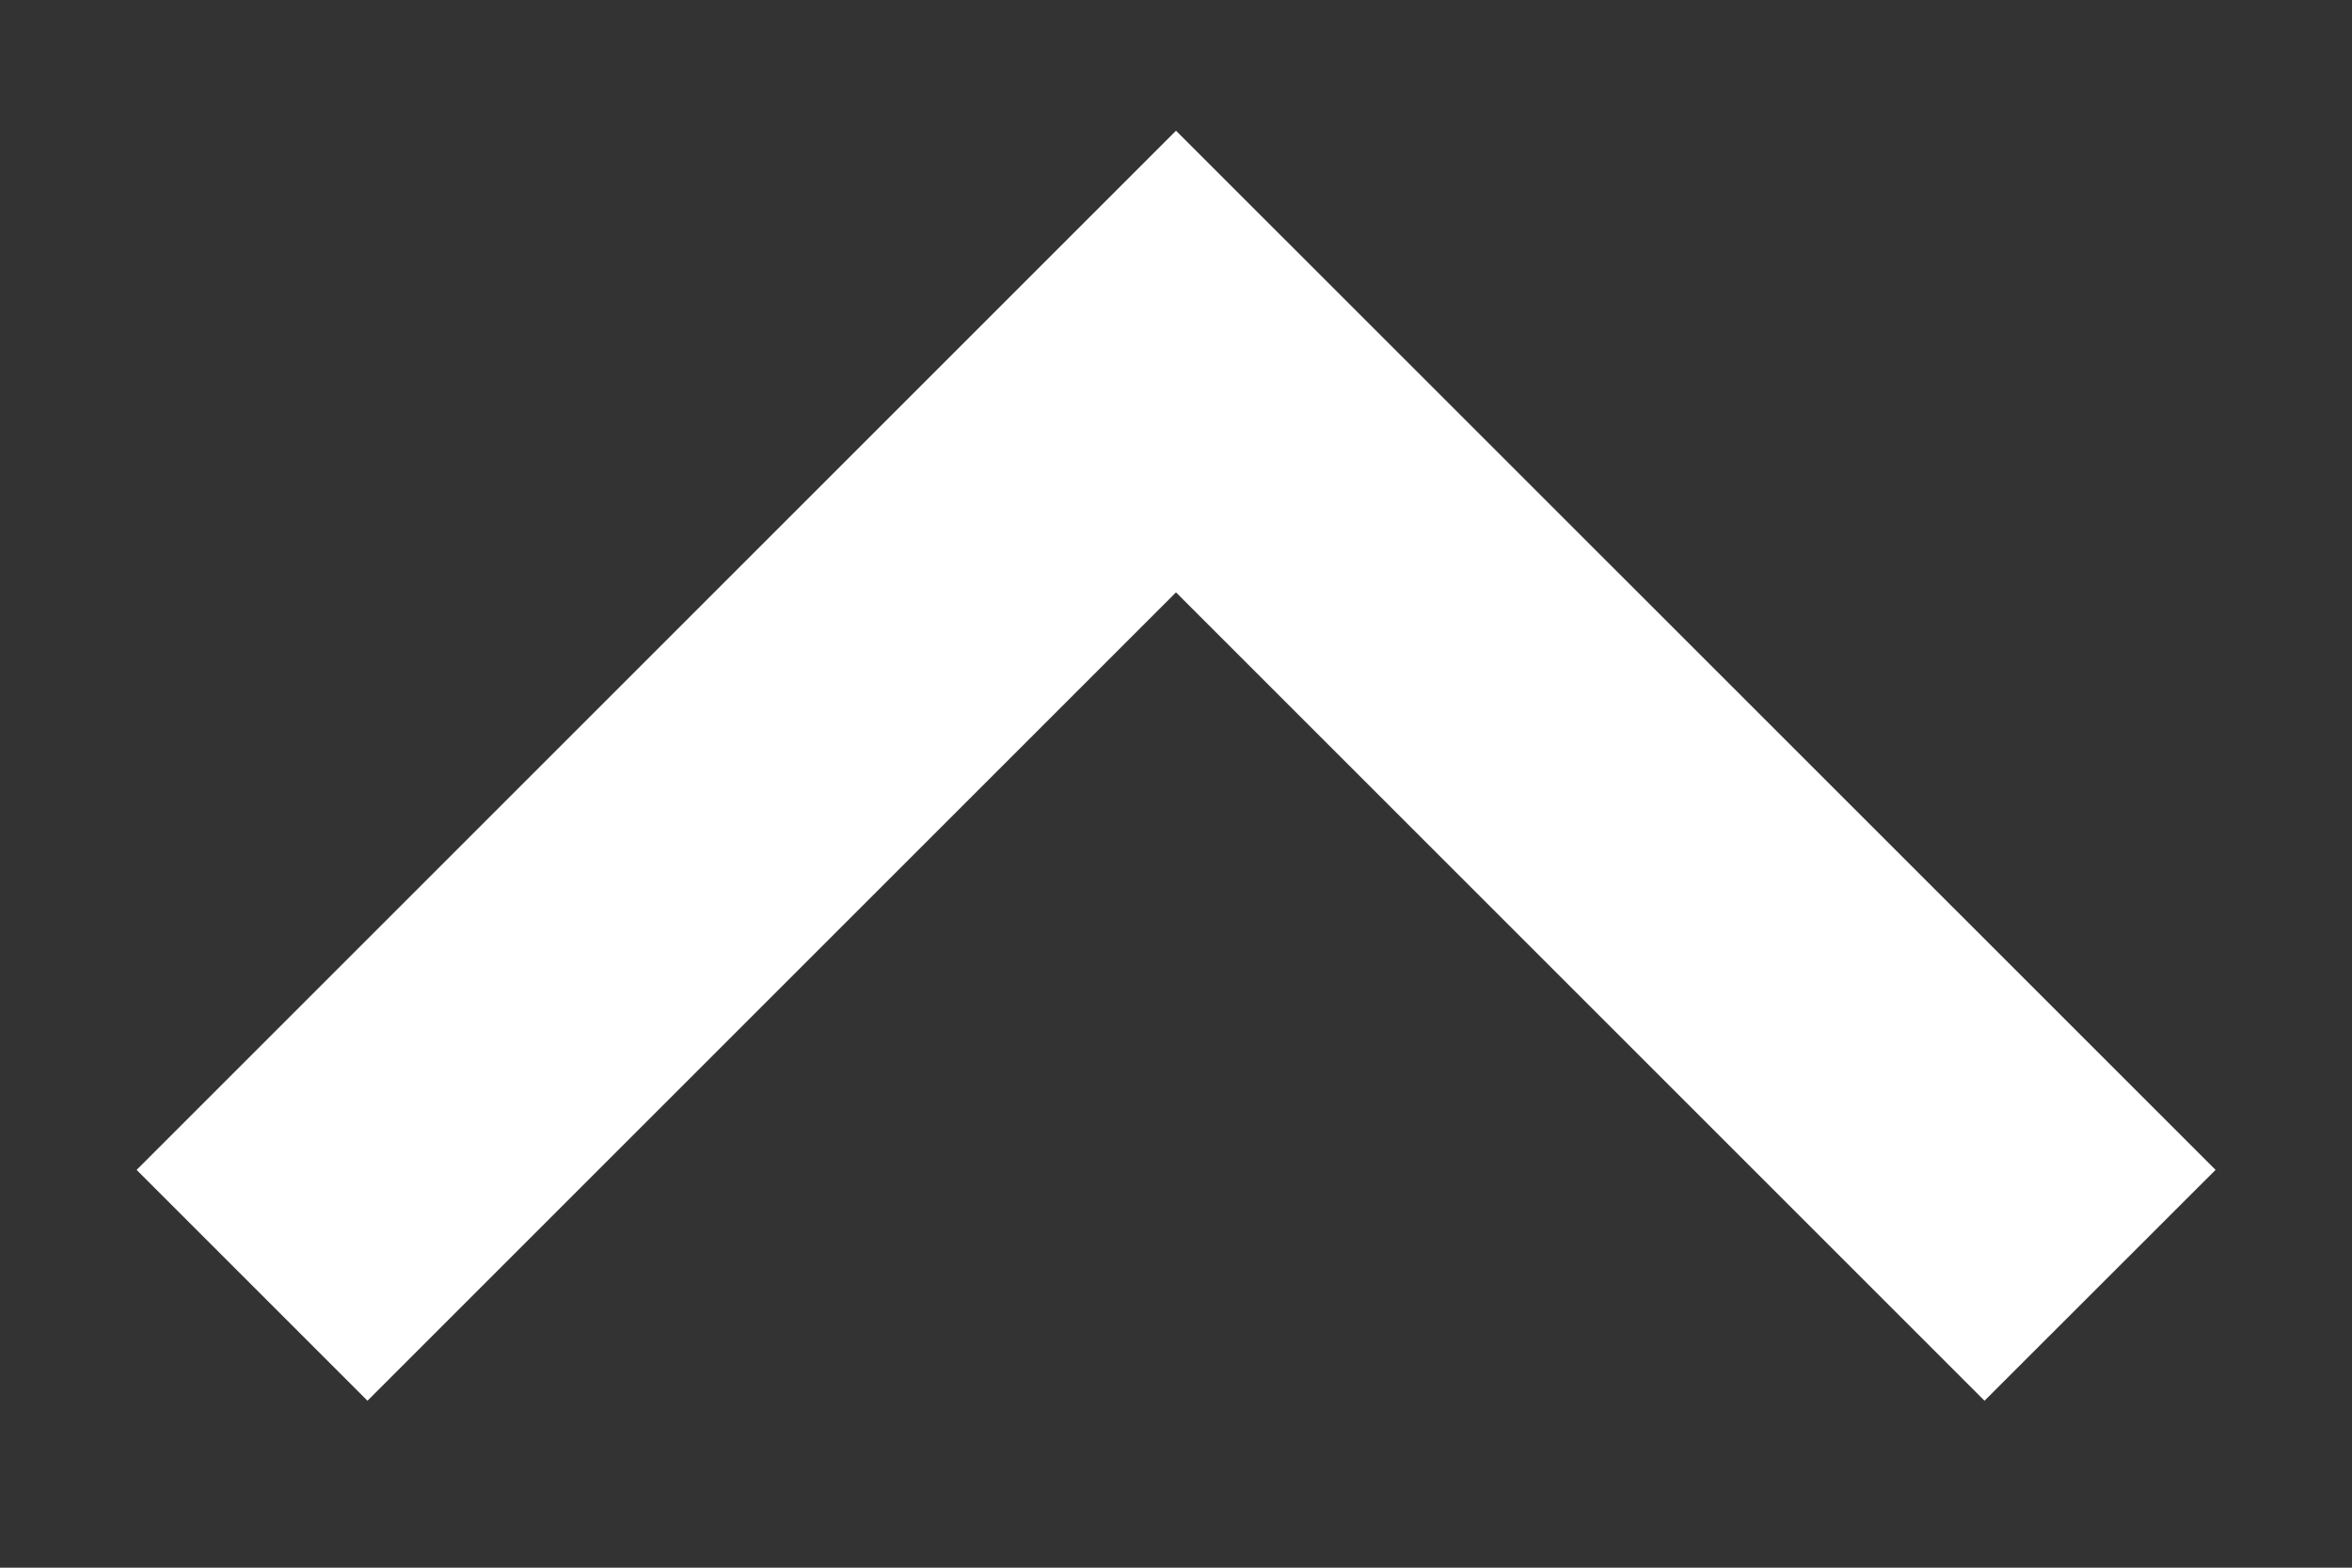 <svg width="12" height="8" viewBox="0 0 12 8" fill="none" xmlns="http://www.w3.org/2000/svg">
<rect x="0" y="0" width="12" height="8" fill="#333333" stroke="none"/>
<path d="M6 3.023L1.875 7.148L0.697 5.97L6 0.667L11.304 5.97L10.125 7.148L6 3.023Z" fill="white"/>
</svg>

